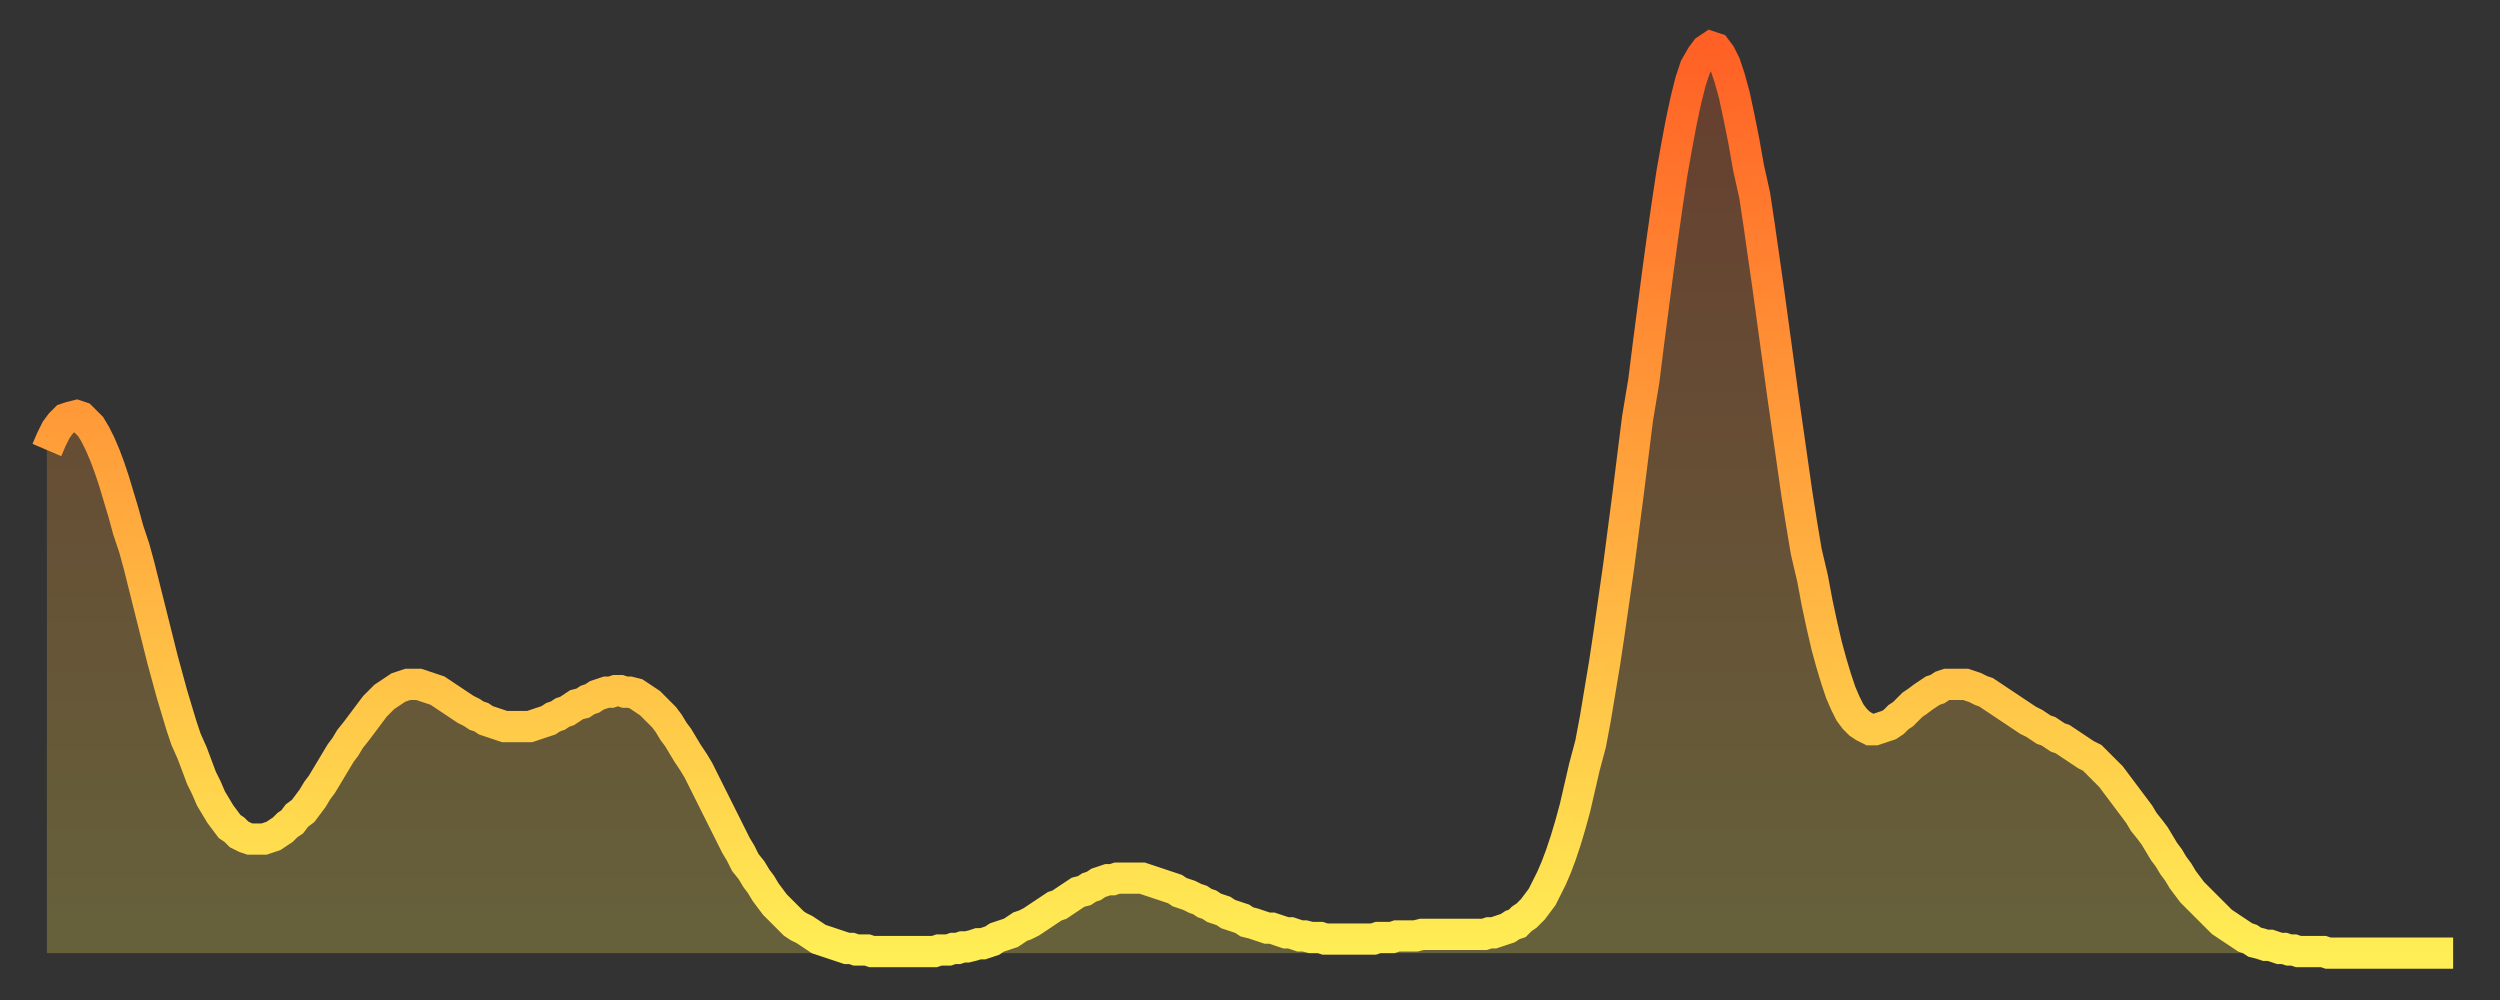 <?xml version="1.0" encoding="utf-8" ?>
<svg baseProfile="full" height="64" version="1.1" width="160" xmlns="http://www.w3.org/2000/svg" xmlns:ev="http://www.w3.org/2001/xml-events" xmlns:xlink="http://www.w3.org/1999/xlink"><rect width="100%" height="100%" fill="#333333" stroke="none"/><defs><linearGradient id="id10424" x1="0" x2="0" y1="0" y2="1"><stop offset="0%" stop-color="#ff6025" /><stop offset="50%" stop-color="#ffa73d" /><stop offset="100%" stop-color="#ffee55" /></linearGradient></defs><g transform="translate(3,3)"><g><path d="M 0.0 25.8 0.3 25.1 0.6 24.5 0.9 24.1 1.2 23.8 1.5 23.7 1.9 23.6 2.2 23.7 2.5 24.0 2.8 24.3 3.1 24.8 3.4 25.4 3.7 26.1 4.0 26.9 4.3 27.8 4.6 28.8 4.9 29.8 5.2 30.9 5.6 32.1 5.9 33.2 6.2 34.4 6.5 35.6 6.8 36.8 7.1 38.0 7.4 39.2 7.7 40.3 8.0 41.4 8.3 42.4 8.6 43.4 8.9 44.3 9.3 45.2 9.6 46.0 9.9 46.8 10.2 47.4 10.5 48.1 10.8 48.6 11.1 49.1 11.4 49.5 11.7 49.9 12.0 50.1 12.3 50.4 12.7 50.6 13.0 50.7 13.3 50.7 13.6 50.7 13.9 50.7 14.2 50.6 14.5 50.5 14.8 50.3 15.1 50.1 15.4 49.8 15.7 49.6 16.0 49.2 16.4 48.9 16.7 48.5 17.0 48.1 17.3 47.6 17.6 47.2 17.9 46.7 18.2 46.2 18.5 45.7 18.8 45.2 19.1 44.8 19.4 44.3 19.8 43.8 20.1 43.4 20.4 43.0 20.7 42.6 21.0 42.2 21.3 41.9 21.6 41.6 21.9 41.4 22.2 41.2 22.5 41.0 22.8 40.9 23.1 40.8 23.5 40.8 23.8 40.8 24.1 40.9 24.4 41.0 24.7 41.1 25.0 41.2 25.3 41.4 25.6 41.6 25.9 41.8 26.2 42.0 26.5 42.2 26.8 42.4 27.2 42.6 27.5 42.8 27.8 42.9 28.1 43.1 28.4 43.2 28.7 43.3 29.0 43.4 29.3 43.5 29.6 43.5 29.9 43.5 30.2 43.5 30.6 43.5 30.9 43.5 31.2 43.4 31.5 43.3 31.8 43.2 32.1 43.1 32.4 42.9 32.7 42.8 33.0 42.6 33.3 42.5 33.6 42.3 33.9 42.1 34.3 42.0 34.6 41.8 34.9 41.7 35.2 41.5 35.5 41.4 35.8 41.3 36.1 41.3 36.4 41.2 36.7 41.2 37.0 41.3 37.3 41.3 37.7 41.4 38.0 41.6 38.3 41.8 38.6 42.0 38.9 42.3 39.2 42.6 39.5 42.9 39.8 43.3 40.1 43.8 40.4 44.2 40.7 44.7 41.0 45.2 41.4 45.8 41.7 46.3 42.0 46.9 42.3 47.5 42.6 48.1 42.9 48.7 43.2 49.3 43.5 49.9 43.8 50.5 44.1 51.1 44.4 51.6 44.7 52.2 45.1 52.7 45.4 53.2 45.7 53.6 46.0 54.1 46.3 54.5 46.6 54.9 46.9 55.2 47.2 55.5 47.5 55.8 47.8 56.1 48.1 56.3 48.5 56.5 48.8 56.7 49.1 56.9 49.4 57.1 49.7 57.2 50.0 57.3 50.3 57.4 50.6 57.5 50.9 57.6 51.2 57.7 51.5 57.7 51.8 57.8 52.2 57.8 52.5 57.8 52.8 57.9 53.1 57.9 53.4 57.9 53.7 57.9 54.0 57.9 54.3 57.9 54.6 57.9 54.9 57.9 55.2 57.9 55.6 57.9 55.9 57.9 56.2 57.9 56.5 57.9 56.8 57.9 57.1 57.8 57.4 57.8 57.7 57.8 58.0 57.7 58.3 57.7 58.6 57.6 58.9 57.6 59.3 57.5 59.6 57.4 59.9 57.4 60.2 57.3 60.5 57.2 60.8 57.0 61.1 56.9 61.4 56.8 61.7 56.7 62.0 56.5 62.3 56.3 62.6 56.2 63.0 56.0 63.3 55.8 63.6 55.6 63.9 55.4 64.2 55.2 64.5 55.0 64.8 54.9 65.1 54.7 65.4 54.5 65.7 54.3 66.0 54.1 66.4 54.0 66.7 53.8 67.0 53.7 67.3 53.5 67.6 53.4 67.9 53.3 68.2 53.3 68.5 53.2 68.8 53.2 69.1 53.2 69.4 53.2 69.7 53.2 70.1 53.2 70.4 53.3 70.7 53.4 71.0 53.5 71.3 53.6 71.6 53.7 71.9 53.8 72.2 53.9 72.5 54.1 72.8 54.2 73.1 54.3 73.5 54.5 73.8 54.6 74.1 54.8 74.4 54.9 74.7 55.1 75.0 55.2 75.3 55.3 75.6 55.5 75.9 55.6 76.2 55.7 76.5 55.8 76.8 56.0 77.2 56.1 77.5 56.2 77.8 56.3 78.1 56.4 78.4 56.4 78.7 56.5 79.0 56.6 79.3 56.7 79.6 56.7 79.9 56.8 80.2 56.9 80.5 56.9 80.9 57.0 81.2 57.0 81.5 57.0 81.8 57.1 82.1 57.1 82.4 57.1 82.7 57.1 83.0 57.1 83.3 57.1 83.6 57.1 83.9 57.1 84.3 57.1 84.6 57.1 84.9 57.1 85.2 57.0 85.5 57.0 85.8 57.0 86.1 57.0 86.4 56.9 86.7 56.9 87.0 56.9 87.3 56.9 87.6 56.9 88.0 56.8 88.3 56.8 88.6 56.8 88.9 56.8 89.2 56.8 89.5 56.8 89.8 56.8 90.1 56.8 90.4 56.8 90.7 56.8 91.0 56.8 91.4 56.8 91.7 56.8 92.0 56.8 92.3 56.7 92.6 56.7 92.9 56.6 93.2 56.5 93.5 56.4 93.8 56.2 94.1 56.1 94.4 55.8 94.7 55.6 95.1 55.2 95.4 54.8 95.7 54.4 96.0 53.8 96.3 53.2 96.6 52.5 96.9 51.7 97.2 50.8 97.5 49.8 97.8 48.7 98.1 47.4 98.4 46.1 98.8 44.6 99.1 43.0 99.4 41.2 99.7 39.4 100.0 37.4 100.3 35.3 100.6 33.2 100.9 30.9 101.2 28.6 101.5 26.2 101.8 23.8 102.2 21.4 102.5 19.0 102.8 16.7 103.1 14.4 103.4 12.2 103.7 10.1 104.0 8.1 104.3 6.4 104.6 4.8 104.9 3.4 105.2 2.2 105.5 1.3 105.9 0.6 106.2 0.2 106.5 0.0 106.8 0.1 107.1 0.5 107.4 1.1 107.7 2.0 108.0 3.1 108.3 4.5 108.6 6.0 108.9 7.7 109.3 9.5 109.6 11.5 109.9 13.6 110.2 15.7 110.5 17.9 110.8 20.1 111.1 22.3 111.4 24.4 111.7 26.5 112.0 28.6 112.3 30.5 112.6 32.3 113.0 34.0 113.3 35.6 113.6 37.0 113.9 38.3 114.2 39.4 114.5 40.4 114.8 41.3 115.1 42.0 115.4 42.6 115.7 43.0 116.0 43.3 116.3 43.5 116.7 43.7 117.0 43.7 117.3 43.6 117.6 43.5 117.9 43.4 118.2 43.2 118.5 42.9 118.8 42.7 119.1 42.4 119.4 42.1 119.7 41.9 120.1 41.6 120.4 41.4 120.7 41.2 121.0 41.1 121.3 40.9 121.6 40.8 121.9 40.8 122.2 40.8 122.5 40.8 122.8 40.8 123.1 40.9 123.4 41.0 123.8 41.2 124.1 41.3 124.4 41.5 124.7 41.7 125.0 41.9 125.3 42.1 125.6 42.3 125.9 42.5 126.2 42.7 126.5 42.9 126.8 43.1 127.2 43.3 127.5 43.5 127.8 43.7 128.1 43.8 128.4 44.0 128.7 44.2 129.0 44.3 129.3 44.5 129.6 44.7 129.9 44.9 130.2 45.1 130.5 45.3 130.9 45.5 131.2 45.8 131.5 46.1 131.8 46.4 132.1 46.7 132.4 47.1 132.7 47.5 133.0 47.9 133.3 48.3 133.6 48.7 133.9 49.1 134.2 49.6 134.6 50.1 134.9 50.5 135.2 51.0 135.5 51.5 135.8 51.9 136.1 52.4 136.4 52.8 136.7 53.3 137.0 53.7 137.3 54.1 137.6 54.4 138.0 54.8 138.3 55.1 138.6 55.4 138.9 55.7 139.2 56.0 139.5 56.2 139.8 56.4 140.1 56.6 140.4 56.8 140.7 57.0 141.0 57.1 141.3 57.3 141.7 57.4 142.0 57.5 142.3 57.5 142.6 57.6 142.9 57.7 143.2 57.7 143.5 57.8 143.8 57.8 144.1 57.9 144.4 57.9 144.7 57.9 145.1 57.9 145.4 57.9 145.7 57.9 146.0 58.0 146.3 58.0 146.6 58.0 146.9 58.0 147.2 58.0 147.5 58.0 147.8 58.0 148.1 58.0 148.4 58.0 148.8 58.0 149.1 58.0 149.4 58.0 149.7 58.0 150.0 58.0 150.3 58.0 150.6 58.0 150.9 58.0 151.2 58.0 151.5 58.0 151.8 58.0 152.1 58.0 152.5 58.0 152.8 58.0 153.1 58.0 153.4 58.0 153.7 58.0 154.0 58.0" fill="none" id="graph-curve" opacity="1" stroke="url(#id10424)" stroke-width="2" /><path d="M 0 58 L 0.0 25.8 0.3 25.1 0.6 24.5 0.9 24.1 1.2 23.8 1.5 23.7 1.9 23.6 2.2 23.7 2.5 24.0 2.8 24.3 3.1 24.8 3.4 25.4 3.7 26.1 4.0 26.9 4.3 27.8 4.6 28.8 4.9 29.8 5.2 30.9 5.6 32.1 5.9 33.2 6.2 34.4 6.5 35.6 6.8 36.8 7.1 38.0 7.4 39.2 7.7 40.3 8.0 41.4 8.3 42.4 8.6 43.4 8.9 44.3 9.3 45.2 9.6 46.0 9.9 46.8 10.2 47.4 10.5 48.1 10.8 48.6 11.1 49.1 11.4 49.5 11.7 49.9 12.0 50.1 12.3 50.4 12.7 50.6 13.0 50.7 13.3 50.7 13.6 50.7 13.9 50.7 14.2 50.6 14.5 50.5 14.8 50.3 15.1 50.1 15.4 49.8 15.7 49.6 16.0 49.2 16.4 48.9 16.7 48.5 17.0 48.1 17.3 47.6 17.6 47.2 17.9 46.7 18.2 46.2 18.5 45.7 18.8 45.2 19.1 44.8 19.4 44.3 19.8 43.8 20.1 43.4 20.4 43.0 20.7 42.6 21.0 42.2 21.3 41.9 21.6 41.6 21.9 41.4 22.2 41.2 22.5 41.0 22.8 40.9 23.1 40.8 23.5 40.8 23.8 40.8 24.1 40.9 24.4 41.0 24.7 41.1 25.0 41.2 25.3 41.4 25.6 41.6 25.9 41.8 26.2 42.0 26.5 42.2 26.8 42.4 27.2 42.6 27.5 42.8 27.8 42.9 28.1 43.1 28.4 43.2 28.7 43.3 29.0 43.4 29.3 43.5 29.6 43.5 29.9 43.5 30.2 43.5 30.6 43.5 30.9 43.5 31.2 43.4 31.5 43.3 31.8 43.2 32.1 43.1 32.4 42.9 32.7 42.8 33.0 42.6 33.3 42.5 33.6 42.3 33.9 42.1 34.3 42.0 34.6 41.8 34.9 41.7 35.2 41.5 35.5 41.4 35.8 41.3 36.1 41.3 36.4 41.2 36.7 41.2 37.0 41.3 37.3 41.3 37.7 41.4 38.0 41.6 38.3 41.8 38.6 42.0 38.9 42.3 39.2 42.6 39.5 42.9 39.8 43.3 40.1 43.8 40.4 44.2 40.7 44.7 41.0 45.2 41.4 45.8 41.7 46.3 42.0 46.9 42.3 47.5 42.6 48.1 42.9 48.7 43.2 49.3 43.5 49.9 43.8 50.5 44.1 51.1 44.4 51.6 44.7 52.2 45.1 52.7 45.4 53.2 45.7 53.6 46.0 54.1 46.3 54.5 46.6 54.9 46.9 55.2 47.2 55.5 47.5 55.8 47.8 56.1 48.1 56.3 48.5 56.5 48.8 56.7 49.1 56.9 49.4 57.1 49.7 57.2 50.0 57.3 50.3 57.4 50.6 57.5 50.9 57.6 51.2 57.7 51.5 57.7 51.8 57.8 52.2 57.8 52.5 57.8 52.8 57.9 53.1 57.9 53.4 57.9 53.7 57.9 54.0 57.9 54.3 57.9 54.6 57.9 54.9 57.9 55.2 57.9 55.6 57.9 55.9 57.9 56.2 57.9 56.5 57.9 56.8 57.9 57.1 57.8 57.4 57.8 57.7 57.8 58.0 57.7 58.3 57.7 58.6 57.6 58.9 57.6 59.3 57.5 59.6 57.4 59.9 57.4 60.2 57.3 60.5 57.2 60.8 57.0 61.1 56.9 61.4 56.8 61.7 56.7 62.0 56.5 62.3 56.3 62.6 56.2 63.0 56.0 63.3 55.8 63.6 55.6 63.9 55.4 64.2 55.2 64.5 55.0 64.8 54.9 65.1 54.7 65.4 54.5 65.7 54.3 66.0 54.1 66.4 54.0 66.7 53.8 67.0 53.7 67.3 53.5 67.6 53.4 67.9 53.3 68.2 53.3 68.5 53.2 68.8 53.2 69.1 53.2 69.4 53.2 69.7 53.2 70.1 53.2 70.4 53.3 70.7 53.4 71.0 53.5 71.3 53.6 71.6 53.7 71.9 53.8 72.2 53.9 72.5 54.1 72.8 54.2 73.1 54.3 73.5 54.5 73.8 54.6 74.1 54.8 74.4 54.9 74.7 55.1 75.0 55.2 75.3 55.3 75.6 55.5 75.9 55.6 76.2 55.7 76.5 55.8 76.8 56.0 77.2 56.1 77.5 56.2 77.8 56.3 78.1 56.4 78.4 56.4 78.7 56.5 79.0 56.6 79.3 56.7 79.6 56.7 79.9 56.8 80.2 56.9 80.5 56.9 80.9 57.0 81.2 57.0 81.5 57.0 81.8 57.1 82.1 57.1 82.4 57.1 82.7 57.1 83.0 57.1 83.3 57.1 83.6 57.1 83.9 57.1 84.3 57.1 84.6 57.1 84.9 57.1 85.2 57.0 85.5 57.0 85.8 57.0 86.1 57.0 86.4 56.9 86.7 56.9 87.0 56.9 87.3 56.9 87.6 56.9 88.0 56.8 88.3 56.8 88.6 56.8 88.9 56.8 89.2 56.8 89.5 56.8 89.8 56.8 90.1 56.8 90.4 56.8 90.7 56.8 91.0 56.8 91.4 56.8 91.7 56.8 92.0 56.8 92.3 56.7 92.6 56.7 92.9 56.6 93.2 56.5 93.5 56.4 93.8 56.2 94.1 56.1 94.4 55.8 94.7 55.6 95.1 55.2 95.4 54.8 95.7 54.4 96.0 53.8 96.3 53.2 96.6 52.5 96.9 51.7 97.2 50.8 97.5 49.8 97.8 48.7 98.1 47.4 98.4 46.1 98.8 44.6 99.1 43.0 99.4 41.2 99.7 39.4 100.0 37.4 100.3 35.3 100.6 33.2 100.9 30.9 101.2 28.6 101.5 26.2 101.8 23.8 102.2 21.4 102.5 19.0 102.8 16.7 103.1 14.4 103.4 12.2 103.7 10.1 104.0 8.1 104.3 6.4 104.6 4.8 104.9 3.4 105.2 2.2 105.5 1.3 105.9 0.6 106.2 0.2 106.5 0.0 106.8 0.1 107.1 0.5 107.4 1.1 107.7 2.0 108.0 3.1 108.3 4.5 108.6 6.0 108.9 7.7 109.3 9.5 109.6 11.5 109.9 13.6 110.2 15.7 110.5 17.9 110.8 20.1 111.1 22.3 111.4 24.4 111.7 26.5 112.0 28.6 112.3 30.5 112.6 32.3 113.0 34.0 113.3 35.6 113.6 37.0 113.9 38.3 114.2 39.4 114.5 40.4 114.8 41.3 115.1 42.0 115.4 42.6 115.7 43.0 116.0 43.3 116.3 43.5 116.7 43.7 117.0 43.7 117.3 43.6 117.6 43.5 117.9 43.4 118.2 43.2 118.5 42.9 118.8 42.7 119.1 42.4 119.4 42.1 119.7 41.9 120.1 41.6 120.4 41.4 120.7 41.2 121.0 41.1 121.3 40.9 121.6 40.8 121.9 40.8 122.2 40.8 122.5 40.8 122.8 40.8 123.1 40.9 123.4 41.0 123.8 41.2 124.1 41.3 124.4 41.5 124.7 41.7 125.0 41.9 125.3 42.1 125.6 42.3 125.9 42.5 126.2 42.7 126.5 42.9 126.8 43.1 127.2 43.3 127.5 43.5 127.8 43.7 128.1 43.8 128.4 44.0 128.7 44.2 129.0 44.3 129.3 44.5 129.6 44.7 129.9 44.9 130.2 45.1 130.5 45.3 130.9 45.5 131.2 45.8 131.5 46.1 131.8 46.4 132.1 46.7 132.4 47.1 132.7 47.5 133.0 47.9 133.3 48.3 133.6 48.7 133.9 49.1 134.2 49.6 134.6 50.1 134.9 50.5 135.2 51.0 135.5 51.5 135.8 51.9 136.1 52.4 136.4 52.8 136.7 53.3 137.0 53.7 137.3 54.1 137.6 54.4 138.0 54.8 138.3 55.1 138.6 55.4 138.9 55.7 139.2 56.0 139.5 56.2 139.8 56.4 140.1 56.6 140.4 56.8 140.7 57.0 141.0 57.1 141.3 57.3 141.7 57.4 142.0 57.5 142.3 57.5 142.6 57.6 142.9 57.7 143.2 57.7 143.5 57.8 143.8 57.8 144.1 57.9 144.4 57.9 144.7 57.9 145.1 57.9 145.4 57.9 145.7 57.9 146.0 58.0 146.3 58.0 146.6 58.0 146.9 58.0 147.2 58.0 147.5 58.0 147.8 58.0 148.1 58.0 148.4 58.0 148.8 58.0 149.1 58.0 149.4 58.0 149.7 58.0 150.0 58.0 150.3 58.0 150.6 58.0 150.9 58.0 151.2 58.0 151.5 58.0 151.8 58.0 152.1 58.0 152.5 58.0 152.8 58.0 153.1 58.0 153.4 58.0 153.7 58.0 154.0 58.0 154 58" fill="url(#id10424)" fill-opacity=".25" id="graph-shadow" /></g></g></svg>